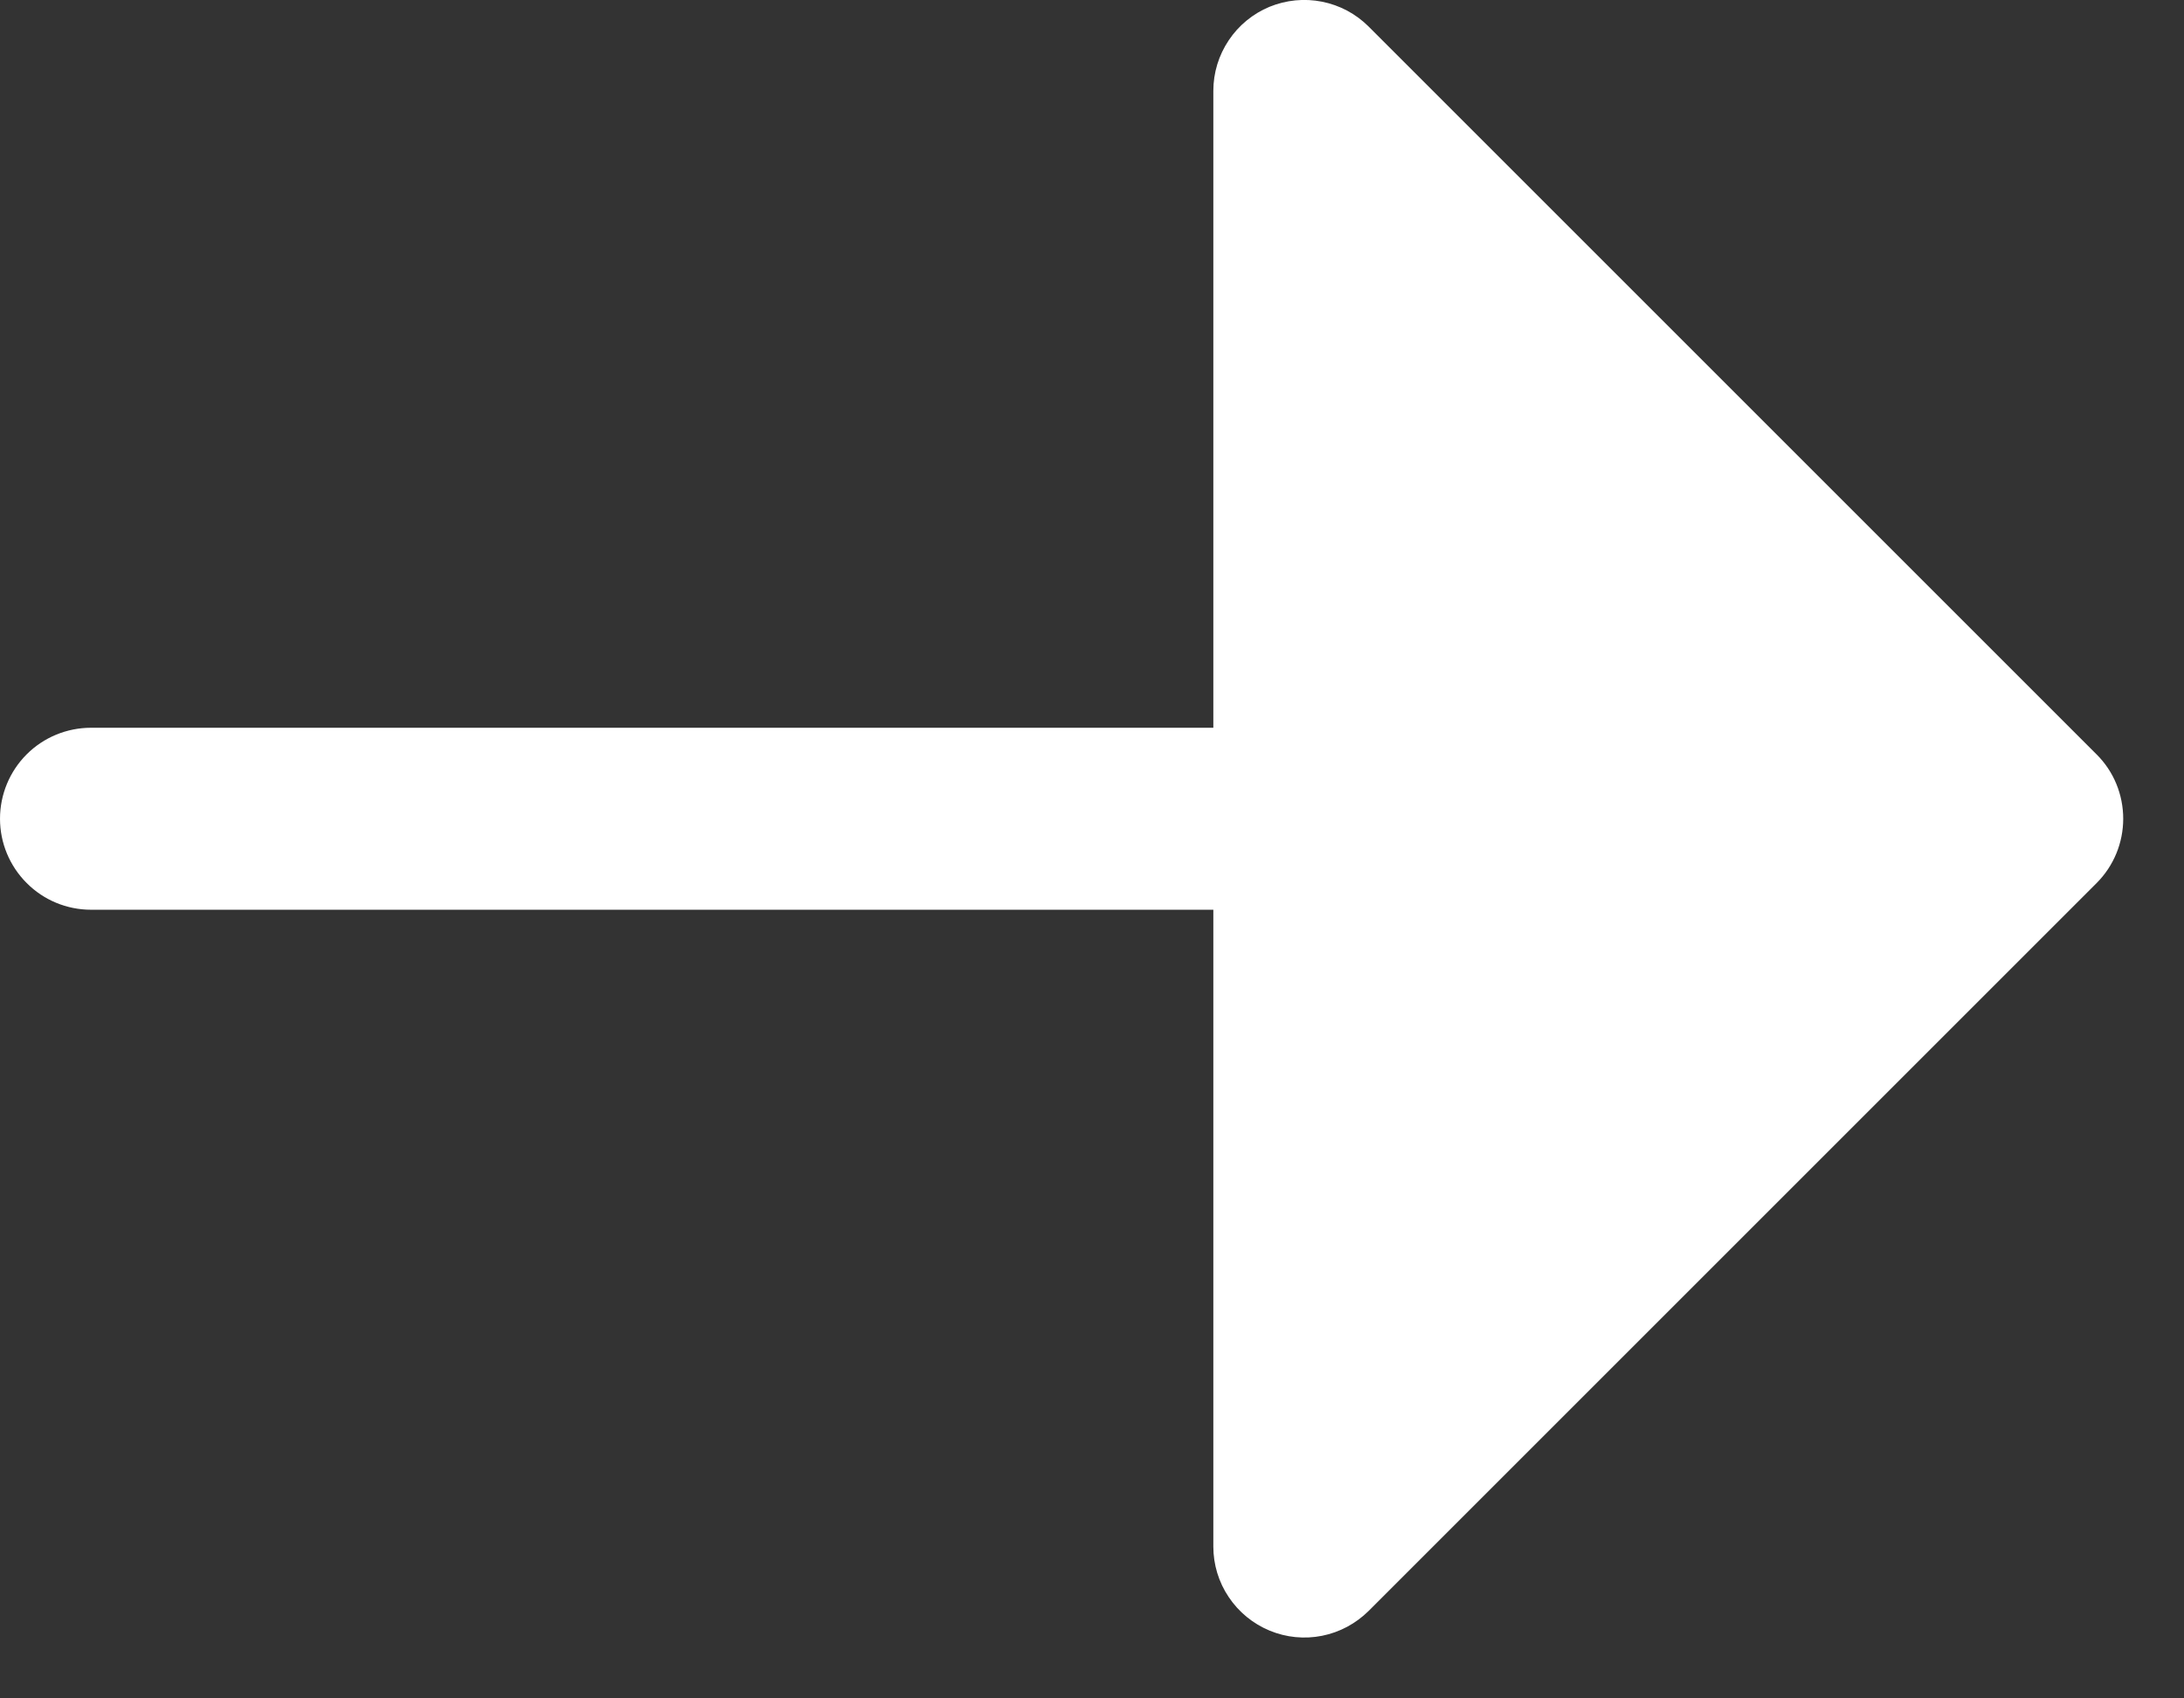<svg xmlns="http://www.w3.org/2000/svg" width="18" height="14" viewBox="0 0 18 14" fill="none">
  <rect x="0" y="0" width="18" height="14" fill="#333333" stroke="none"/>
  <path d="M0.75 7.499C0.551 7.499 0.36 7.42 0.22 7.279C0.079 7.138 4.95911e-05 6.948 4.95911e-05 6.749C4.95911e-05 6.55 0.079 6.359 0.22 6.218C0.36 6.078 0.551 5.999 0.75 5.999L10 5.999L10 0.749C10 0.6 10.044 0.456 10.127 0.332C10.209 0.209 10.326 0.113 10.463 0.056C10.6 -0 10.751 -0.015 10.896 0.014C11.042 0.043 11.175 0.114 11.28 0.219L17.28 6.219C17.421 6.359 17.499 6.55 17.499 6.749C17.499 6.947 17.421 7.138 17.28 7.279L11.28 13.279C11.175 13.383 11.042 13.455 10.896 13.484C10.751 13.513 10.6 13.498 10.463 13.441C10.326 13.384 10.209 13.288 10.127 13.165C10.044 13.042 10 12.897 10 12.749V7.499L0.75 7.499Z" fill="white"/>
</svg>